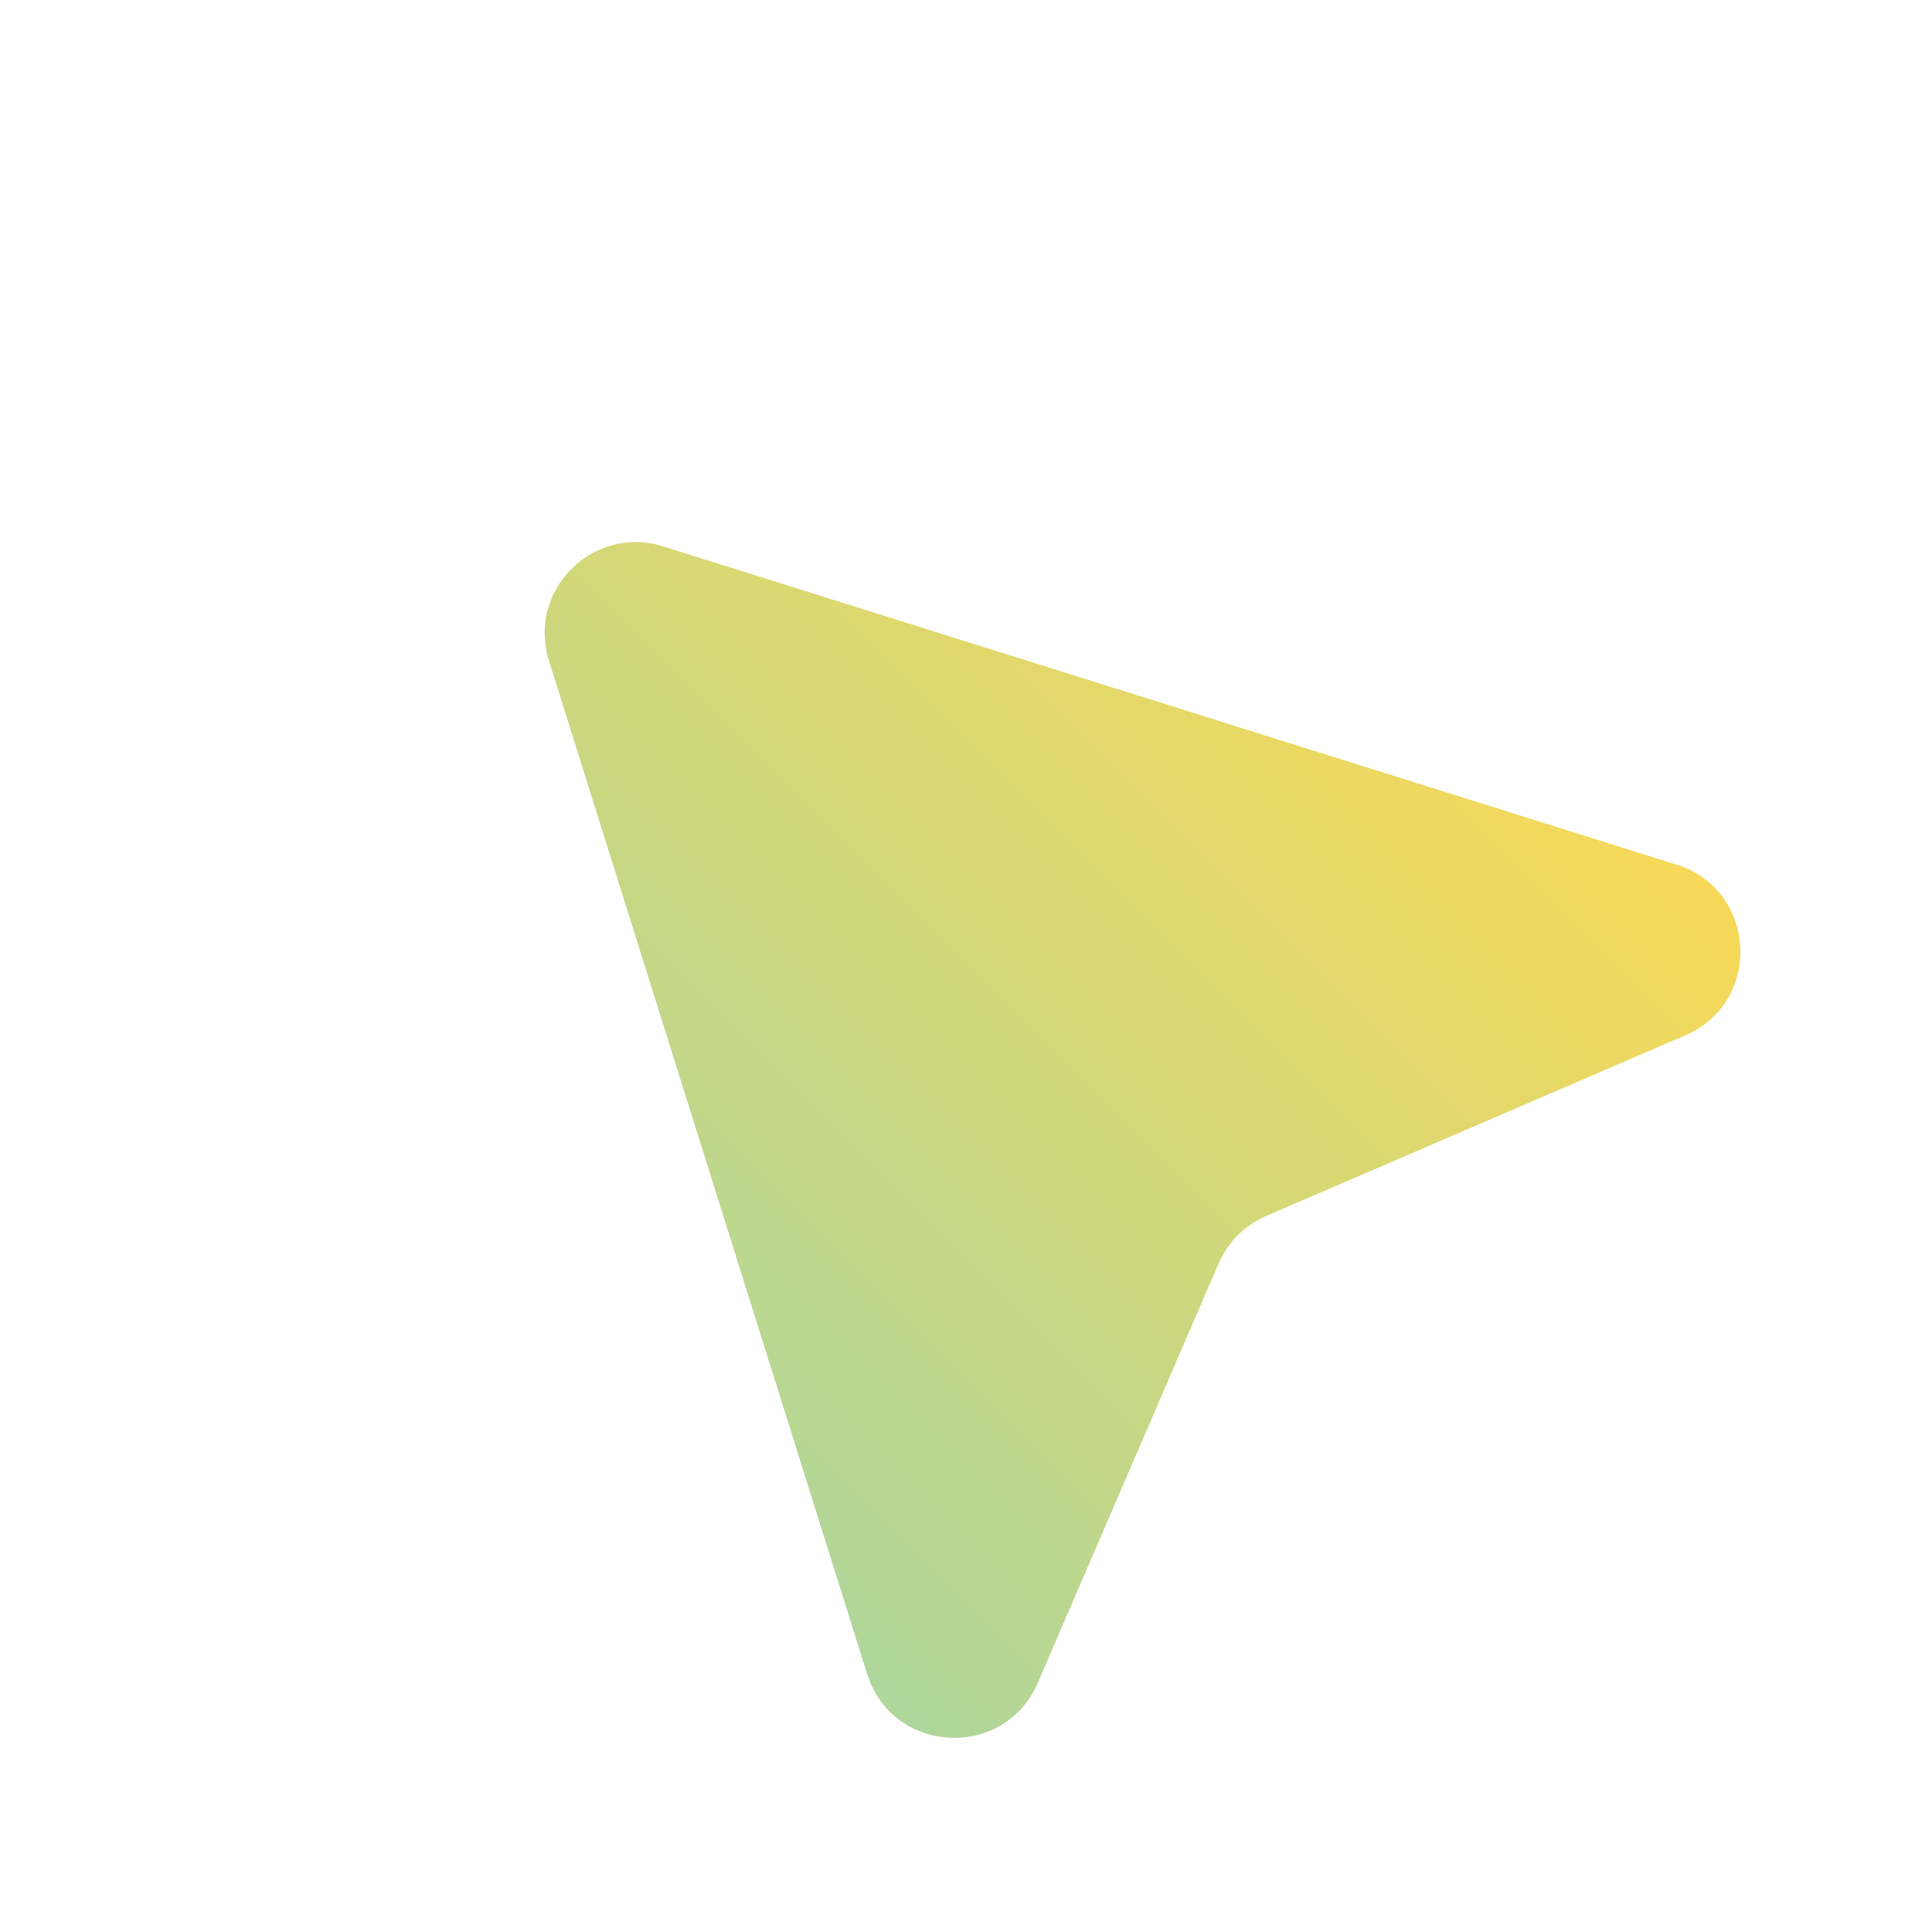 <svg width="39" height="39" viewBox="0 0 39 39" fill="none" xmlns="http://www.w3.org/2000/svg">
<path d="M17.505 33.792L11.081 13.336C10.635 11.918 11.969 10.584 13.387 11.03L33.843 17.454C35.471 17.965 35.587 20.224 34.02 20.899L25.559 24.546C25.127 24.732 24.783 25.076 24.597 25.508L20.95 33.969C20.275 35.536 18.016 35.42 17.505 33.792Z" fill="url(#paint0_linear_4536_58516)"/>
<defs>
<linearGradient id="paint0_linear_4536_58516" x1="29.192" y1="9.561" x2="9.612" y2="29.141" gradientUnits="userSpaceOnUse">
<stop stop-color="#FDD952"/>
<stop offset="1" stop-color="#A8D6A1"/>
</linearGradient>
</defs>
</svg>

